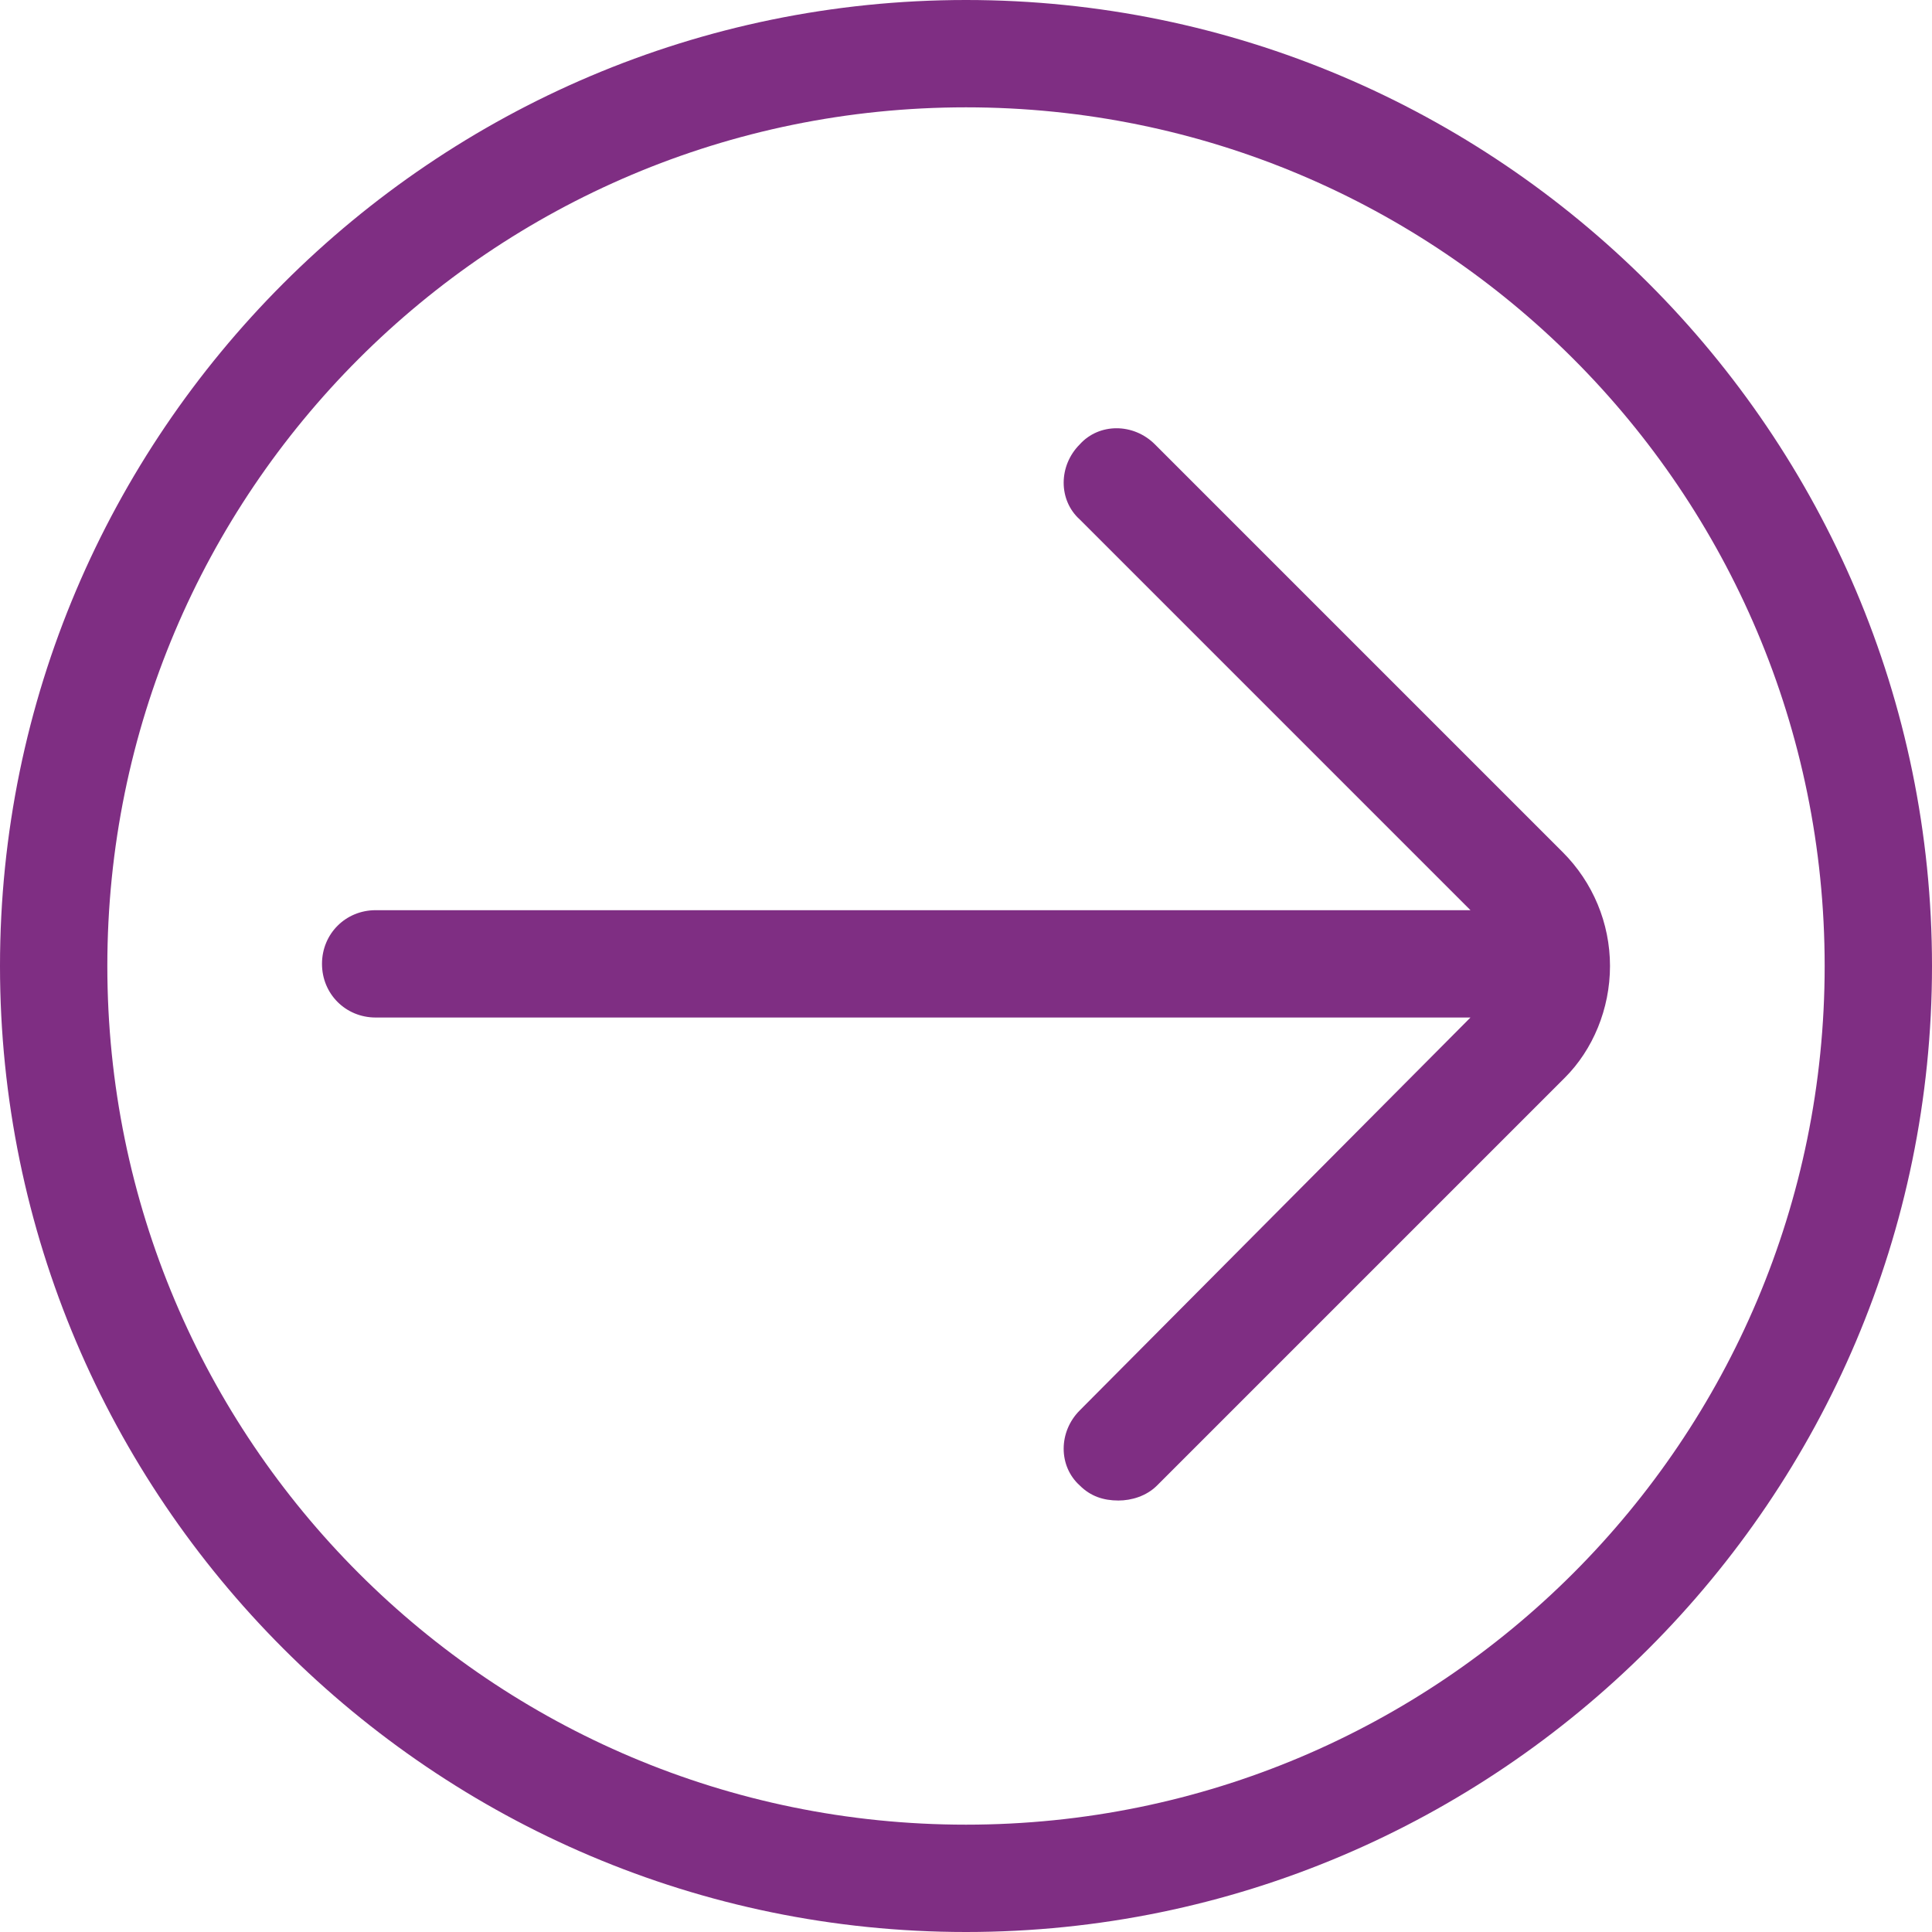 <?xml version="1.0" encoding="utf-8"?>
<!-- Generator: Adobe Illustrator 21.1.0, SVG Export Plug-In . SVG Version: 6.00 Build 0)  -->
<svg version="1.1" id="Layer_1" xmlns="http://www.w3.org/2000/svg" xmlns:xlink="http://www.w3.org/1999/xlink" x="0px" y="0px"
	 viewBox="0 0 90 90" style="enable-background:new 0 0 90 90;" xml:space="preserve">
	 <style>
		 .arrow-svg-white {
		 	fill: #7f2e83;
		 }
	</style>
<path class="arrow-svg-white" d="M53.8,20.7c-1-1-2.6-1-3.5,0c-1,1-1,2.6,0,3.5l18.2,18.2h-51c-1.4,0-2.5,1.1-2.5,2.5s1.1,2.5,2.5,2.5h51L50.3,65.7
	c-1,1-1,2.6,0,3.5c0.5,0.5,1.1,0.7,1.8,0.7c0.6,0,1.3-0.2,1.8-0.7l19-19C74.2,48.9,75,47,75,45s-0.8-3.9-2.2-5.3L53.8,20.7z"/>
<path class="arrow-svg-white" d="M45,0C20.2,0,0,20.2,0,45s20.2,45,45,45s45-20.2,45-45S69.8,0,45,0z M45,85C22.9,85,5,67.1,5,45S22.9,5,45,5s40,17.9,40,40
	S67.1,85,45,85z"/>
</svg>